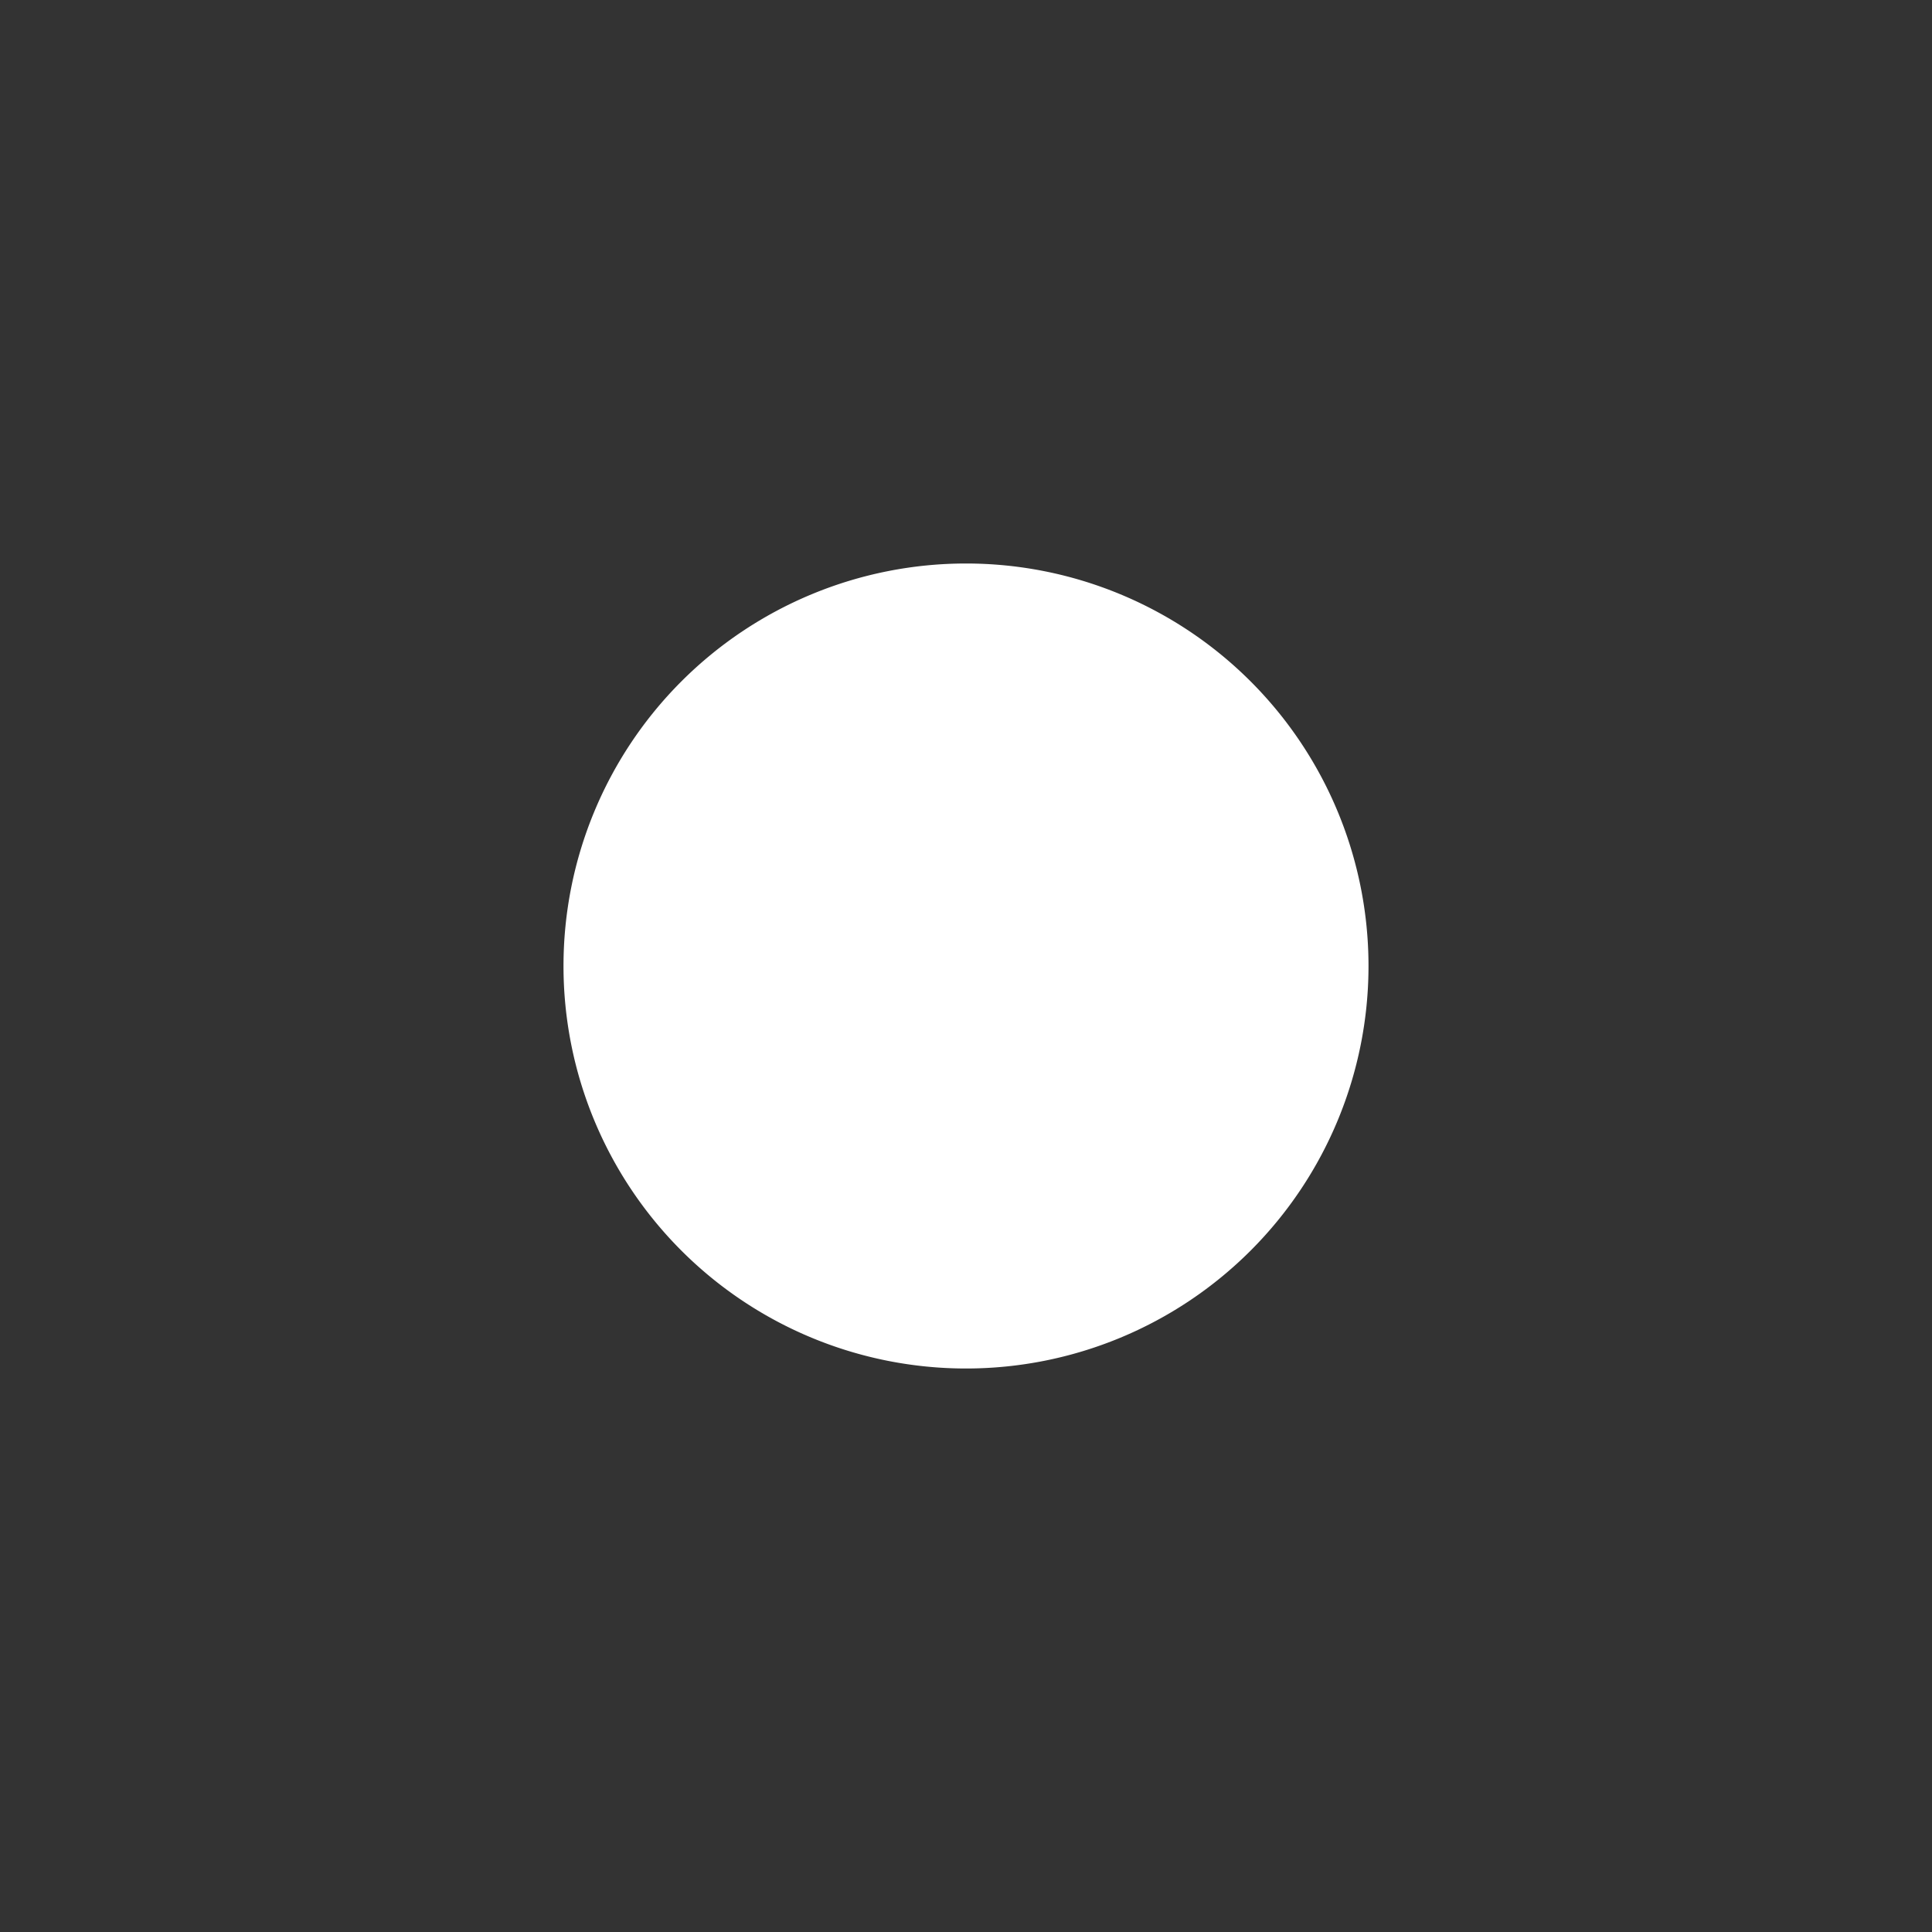 <svg xmlns="http://www.w3.org/2000/svg" width="24" height="24" viewBox="0 0 48 48"><rect x="0" y="0" width="48" height="48" fill="#333333" stroke="none"/><path fill="#fff" stroke="#fff" stroke-width="2" d="M24 33a9 9 0 1 0 0-18a9 9 0 0 0 0 18Z"/></svg>
